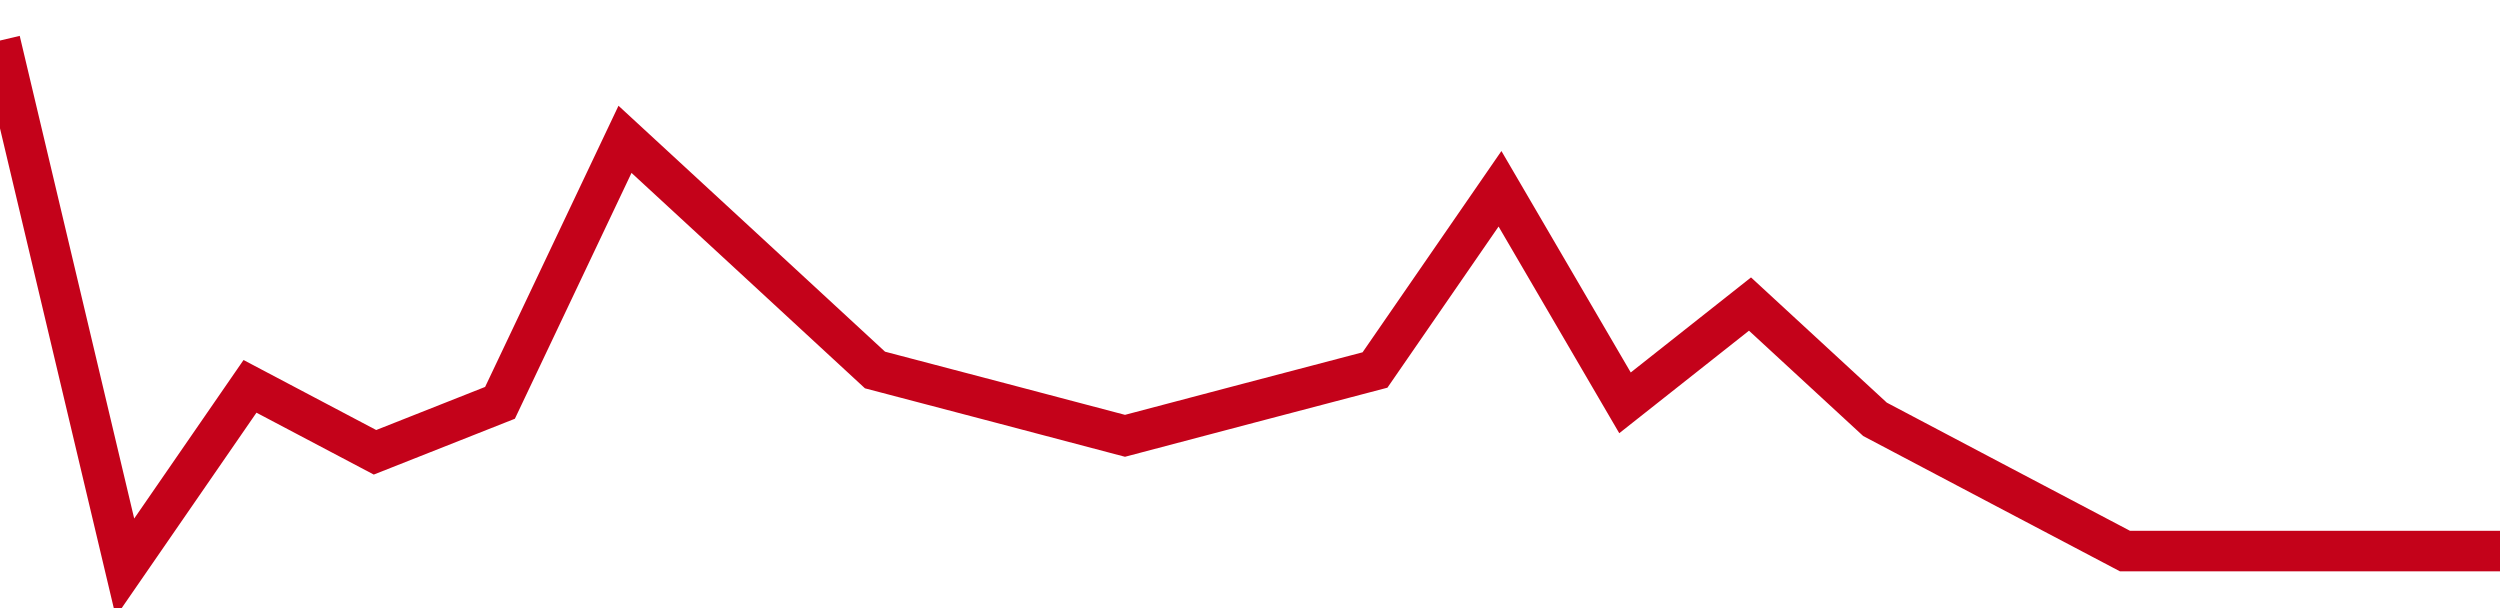 <!-- Generated with https://github.com/jxxe/sparkline/ --><svg viewBox="0 0 185 45" class="sparkline" xmlns="http://www.w3.org/2000/svg"><path class="sparkline--fill" d="M 0 3 L 0 3 L 9.25 42 L 18.5 28.59 L 27.75 33.47 L 37 29.81 L 46.25 10.31 L 55.5 18.84 L 64.75 27.38 L 74 29.81 L 83.25 32.25 L 92.5 29.81 L 101.75 27.38 L 111 13.97 L 120.25 29.81 L 129.5 22.5 L 138.75 31.03 L 148 35.91 L 157.25 40.78 L 166.5 40.78 L 175.75 40.78 L 185 40.78 V 45 L 0 45 Z" stroke="none" fill="none" ></path><path class="sparkline--line" d="M 0 3 L 0 3 L 9.25 42 L 18.5 28.59 L 27.75 33.47 L 37 29.81 L 46.25 10.31 L 55.5 18.84 L 64.75 27.38 L 74 29.81 L 83.25 32.25 L 92.5 29.81 L 101.75 27.38 L 111 13.97 L 120.25 29.81 L 129.5 22.5 L 138.75 31.03 L 148 35.91 L 157.25 40.78 L 166.5 40.78 L 175.75 40.78 L 185 40.78" fill="none" stroke-width="3" stroke="#C4021A" ></path></svg>